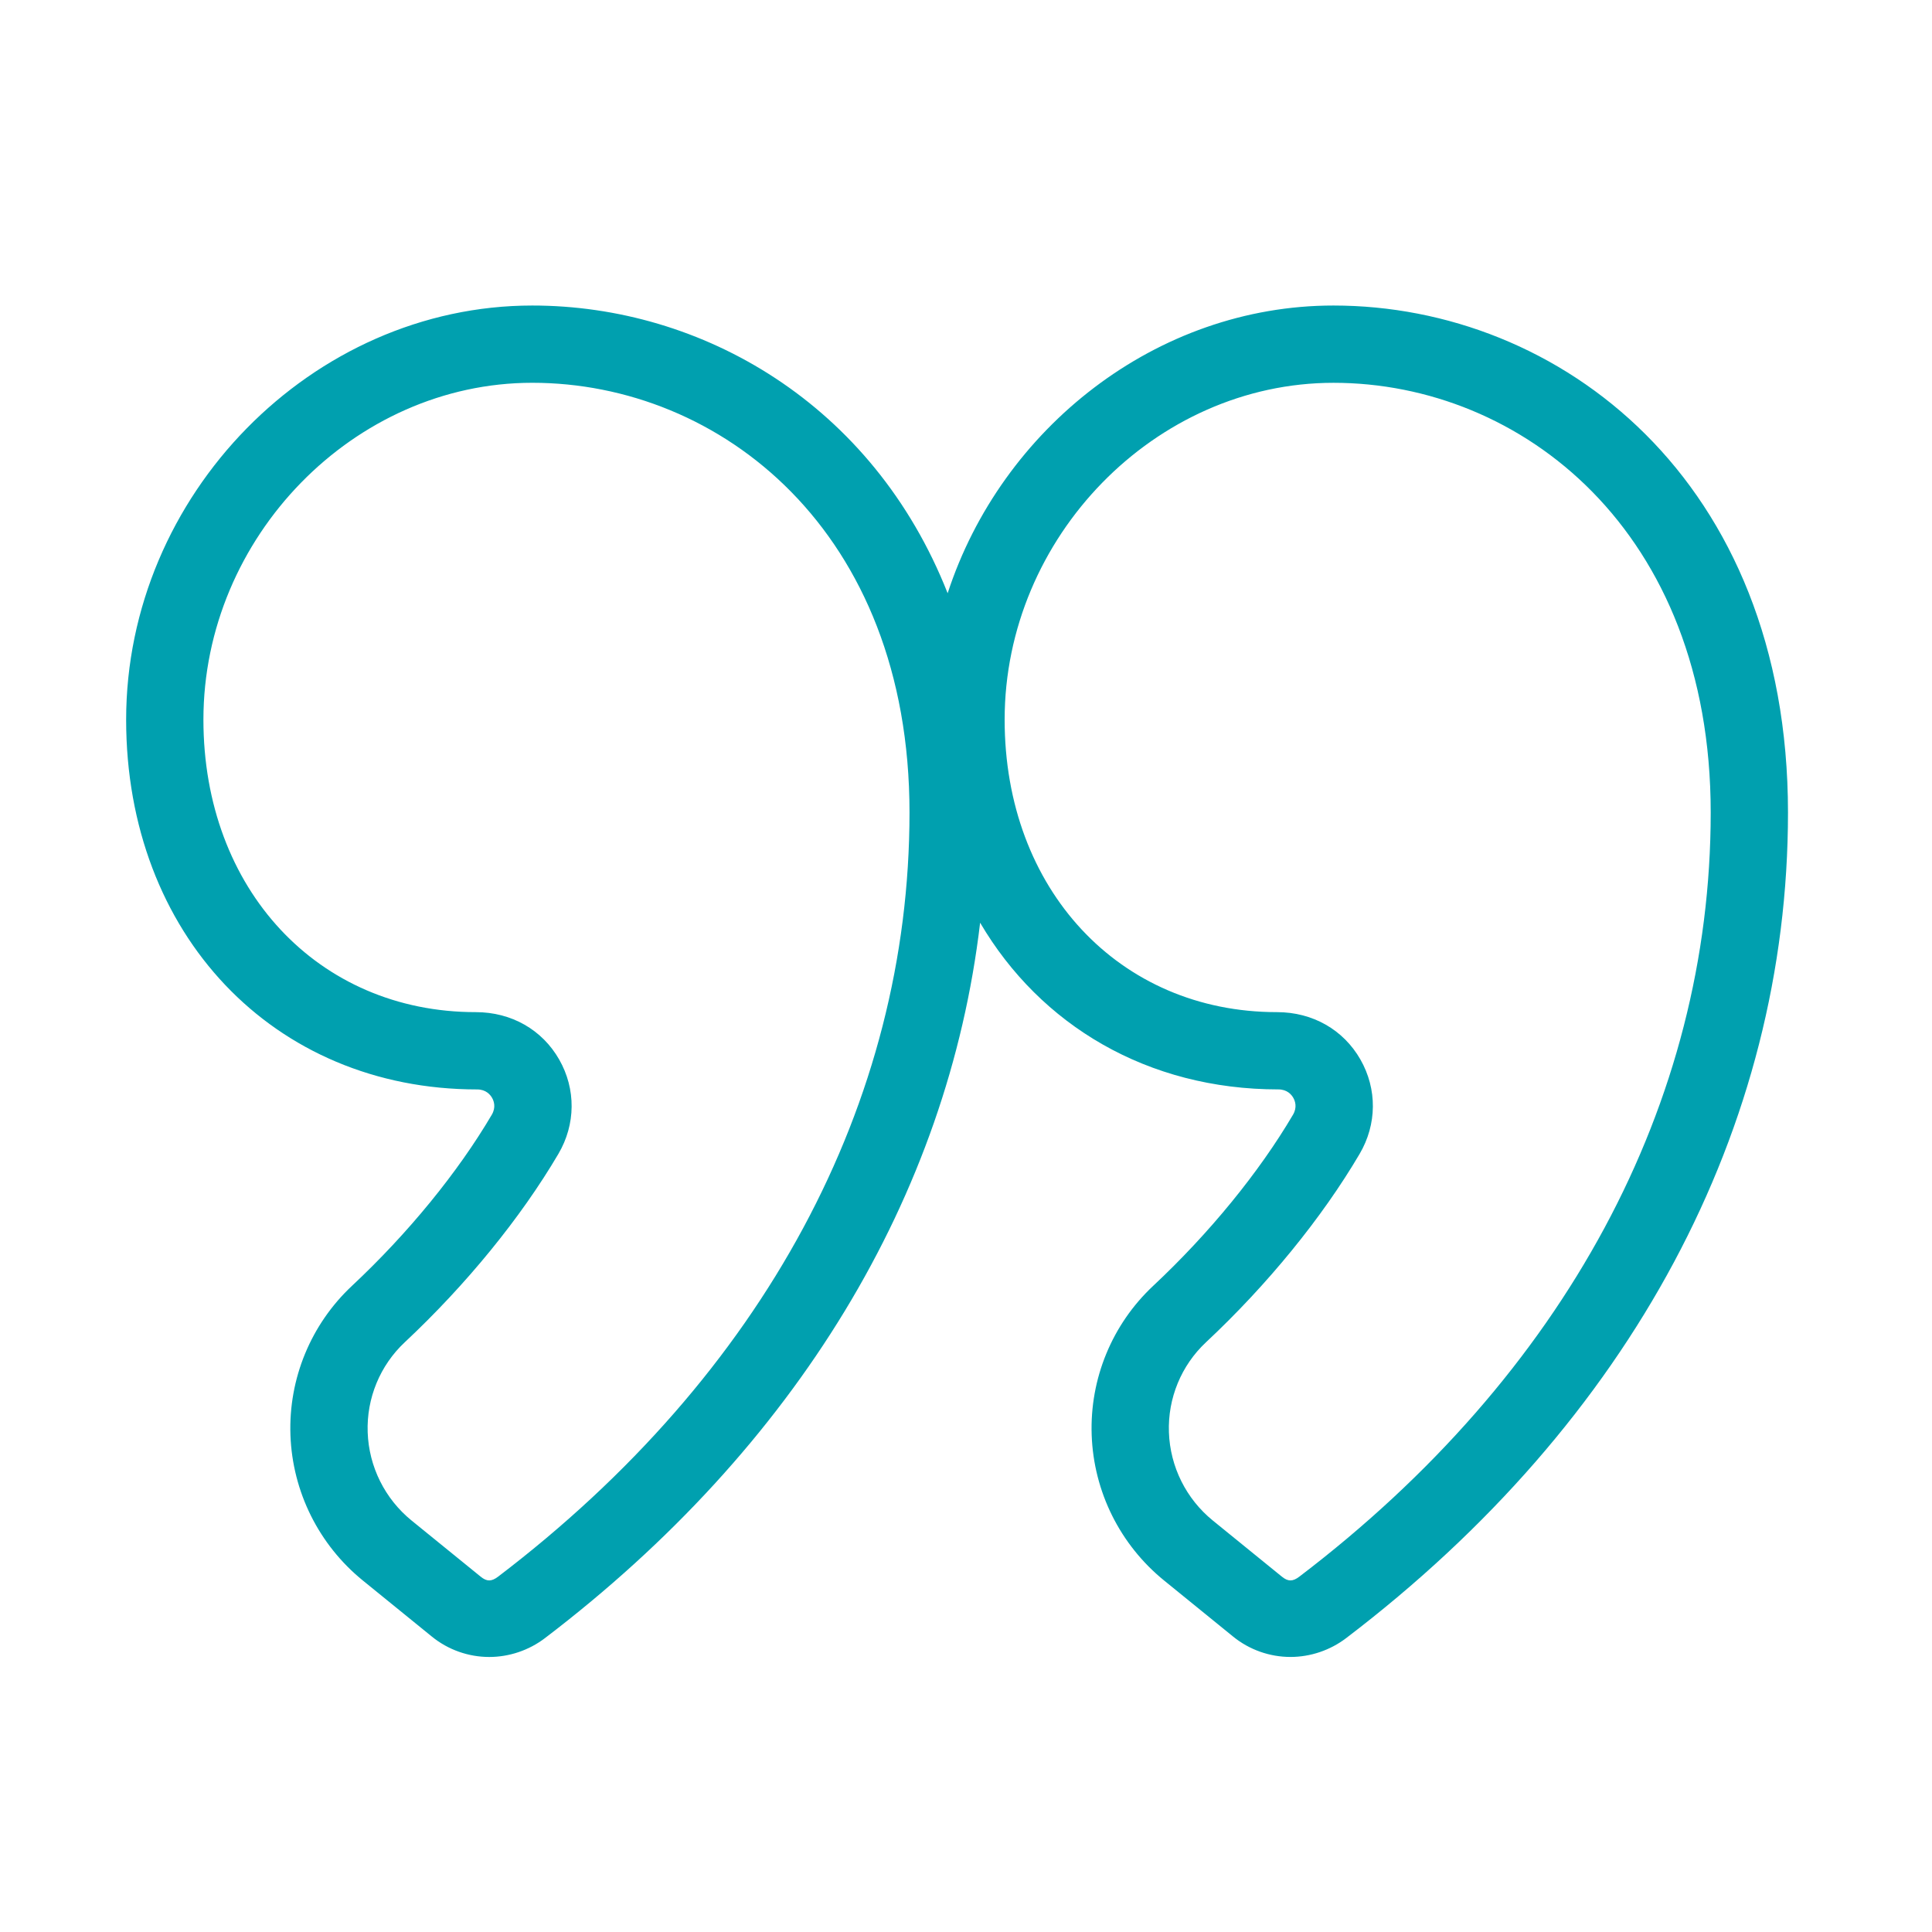 <svg xmlns="http://www.w3.org/2000/svg" xmlns:xlink="http://www.w3.org/1999/xlink" version="1.1" x="0px" y="0px" viewBox="0 0 100 100" enable-background="new 0 0 100 100" xml:space="preserve" aria-hidden="true" width="100px" height="100px" style="fill:url(#CerosGradient_id05b57f95e);"><defs><linearGradient class="cerosgradient" data-cerosgradient="true" id="CerosGradient_id05b57f95e" gradientUnits="userSpaceOnUse" x1="50%" y1="100%" x2="50%" y2="0%"><stop offset="0%" stop-color="#00A0AF"/><stop offset="100%" stop-color="#00A0AF"/></linearGradient><linearGradient/></defs><path fill="#000000" d="M69.02,15.814c-9.167,0-17.185,6.356-19.97,14.892c-3.873-9.815-12.728-14.892-21.501-14.892  c-11.394,0-21.02,9.817-21.02,21.438c0,11.089,7.609,19.137,18.17,19.137c0.454,0,0.678,0.273,0.771,0.436  c0.092,0.161,0.212,0.488-0.016,0.875c-1.76,2.99-4.33,6.135-7.236,8.855c-2.126,1.99-3.287,4.804-3.185,7.721  c0.103,2.935,1.47,5.681,3.75,7.533l3.576,2.905c0.834,0.678,1.887,1.051,2.964,1.051c1.033,0,2.056-0.346,2.881-0.974  c13.015-9.91,20.861-22.895,22.527-37.031c3.115,5.304,8.663,8.629,15.439,8.628c0.455,0,0.679,0.273,0.771,0.436  c0.092,0.161,0.212,0.488-0.016,0.875c-1.76,2.989-4.33,6.135-7.236,8.856c-2.126,1.99-3.286,4.804-3.184,7.72  c0.103,2.935,1.47,5.681,3.75,7.533l3.575,2.905c0.834,0.678,1.887,1.051,2.964,1.051c1.033,0,2.056-0.346,2.881-0.974  c14.749-11.229,22.871-26.405,22.871-42.732C92.546,24.829,80.71,15.814,69.02,15.814z M25.781,81.608  c-0.339,0.258-0.582,0.26-0.9,0.001l-3.576-2.905c-1.383-1.124-2.212-2.789-2.274-4.568c-0.062-1.762,0.638-3.46,1.92-4.661  c3.178-2.975,6.001-6.436,7.95-9.748c0.901-1.53,0.916-3.358,0.041-4.889c-0.877-1.534-2.463-2.45-4.319-2.45c0,0-0.001,0-0.001,0  c-8.166,0-14.093-6.366-14.093-15.137c0-9.452,7.794-17.438,17.02-17.438c9.704,0,19.527,7.641,19.527,22.244  C47.075,57.107,39.512,71.153,25.781,81.608z M67.252,81.608c-0.339,0.258-0.583,0.259-0.9,0.001l-3.575-2.905  c-1.383-1.124-2.212-2.789-2.274-4.569c-0.062-1.761,0.638-3.46,1.92-4.66c3.179-2.975,6.002-6.437,7.95-9.748  c0.901-1.53,0.916-3.358,0.041-4.889c-0.877-1.534-2.463-2.45-4.32-2.45c0,0-0.001,0-0.001,0C57.927,52.389,52,46.023,52,37.252  c0-9.452,7.794-17.438,17.02-17.438c9.703,0,19.526,7.641,19.526,22.244C88.546,57.107,80.984,71.153,67.252,81.608z" style="fill:url(#CerosGradient_id05b57f95e);"/></svg>